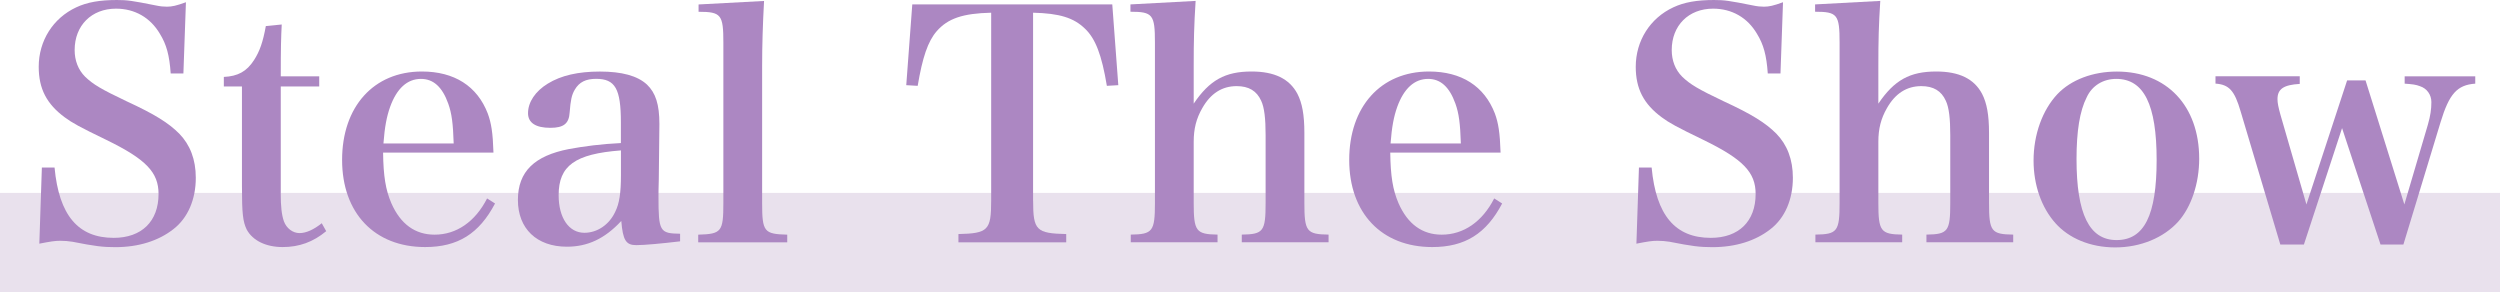 <?xml version="1.0" encoding="UTF-8"?><svg id="_レイヤー_1" xmlns="http://www.w3.org/2000/svg" width="494.01" height="57.72" viewBox="0 0 494.01 57.72"><defs><style>.cls-1{fill:#ac87c2;}.cls-2{fill:#e9e1ed;}</style></defs><rect class="cls-2" y="38.12" width="494.01" height="19.6"/><path class="cls-1" d="M8.27,33.11h2.51c.88,9.43,4.65,13.89,11.69,13.89,5.53,0,8.86-3.27,8.86-8.67,0-4.27-2.45-6.85-10.3-10.68-5.34-2.58-6.79-3.39-8.23-4.46-3.58-2.64-5.15-5.66-5.15-9.99,0-5.15,2.83-9.61,7.41-11.75,2.14-1.01,4.65-1.45,8.04-1.45,2.07,0,2.95.13,7.67,1.07.88.19,1.57.25,2.2.25,1.01,0,1.88-.19,3.77-.88l-.5,14.08h-2.51c-.25-3.58-.82-5.72-2.14-7.85-1.89-3.2-4.96-4.96-8.67-4.96-4.84,0-8.17,3.33-8.17,8.17,0,2.07.69,3.9,2.07,5.28,1.57,1.51,3.14,2.45,8.17,4.84,5.59,2.58,8.29,4.27,10.43,6.41,2.14,2.2,3.27,5.09,3.27,8.73,0,4.27-1.57,7.92-4.4,10.12-2.95,2.33-6.91,3.58-11.5,3.58-2.51,0-4.02-.19-8.48-1.07-.75-.12-1.57-.19-2.39-.19-1.07,0-1.88.13-4.15.57l.5-15.02v-.02Z"/><path class="cls-1" d="M55.47,38.07c0,2.76.19,4.4.63,5.66.5,1.38,1.76,2.33,3.08,2.33s2.83-.69,4.4-1.95l.88,1.57c-2.58,2.14-5.34,3.14-8.61,3.14s-5.91-1.26-7.1-3.46c-.75-1.57-.94-3.08-.94-8.67v-19.6h-3.58v-1.89c2.76-.13,4.52-1.07,5.97-3.33,1.13-1.76,1.76-3.58,2.33-6.72l3.14-.31c-.13,2.58-.19,4.52-.19,10.24h7.6v2.01h-7.6v20.99l-.01-.01Z"/><path class="cls-1" d="M75.7,30.16c.06,4.65.5,7.35,1.63,9.99,1.82,4.15,4.71,6.22,8.55,6.22,4.34,0,8.04-2.58,10.37-7.16l1.57,1c-3.14,5.97-7.35,8.61-13.82,8.61-9.99,0-16.4-6.72-16.4-17.22s6.22-17.47,15.77-17.47c6.41,0,10.93,2.89,13.01,8.29.69,1.88,1.01,3.77,1.13,7.73h-21.8l-.01.01ZM89.65,28.34c-.13-3.96-.38-5.91-1.07-7.85-1.19-3.33-2.95-4.9-5.4-4.9-2.7,0-4.78,1.89-6.09,5.53-.69,1.95-1.07,3.96-1.32,7.23h13.89l-.01-.01Z"/><path class="cls-1" d="M134.39,47.69c-3.71.44-7.04.75-8.67.75-2.01,0-2.64-.94-2.95-4.78-3.27,3.52-6.66,5.09-10.75,5.09-5.97,0-9.68-3.58-9.68-9.24s3.33-8.73,10.05-10.05c3.08-.57,6.41-1,10.3-1.19v-4.08c0-6.66-1.13-8.61-4.9-8.61-2.01,0-3.33.63-4.21,2.14-.63,1.07-.82,2.07-1.01,4.46-.13,2.26-1.19,3.08-3.83,3.08-2.89,0-4.4-1-4.4-2.89,0-2.2,1.45-4.34,3.9-5.84,2.64-1.63,6.03-2.39,10.31-2.39s7.41.82,9.3,2.58c1.7,1.63,2.45,3.9,2.45,7.79l-.06,5.47-.06,5.47c-.06,1.76-.06,2.95-.06,3.39,0,6.91.25,7.29,4.27,7.35v1.51-.01ZM122.71,29.72c-9.11.69-12.32,3.02-12.32,8.86,0,4.46,2.01,7.42,5.09,7.42,2.51,0,4.9-1.57,6.09-4.15.82-1.63,1.13-3.71,1.13-7.29v-4.84h.01Z"/><path class="cls-1" d="M137.98,46.37c4.59-.13,4.96-.57,4.96-6.28V8.42c0-5.53-.44-6.09-4.9-6.09V.88l12.94-.69c-.25,4.65-.38,8.67-.38,12.88v27.02c0,5.72.38,6.16,4.96,6.28v1.51h-17.59v-1.51h.01Z"/><path class="cls-1" d="M204.15,39.71c0,5.78.63,6.41,6.54,6.54v1.63h-21.3v-1.63c5.84-.13,6.47-.75,6.47-6.54V2.51c-5.59.13-8.55,1.13-10.75,3.64-1.76,2.01-2.83,5.21-3.77,10.81l-2.26-.13,1.19-15.96h39.52l1.19,15.96-2.26.13c-1.01-6.1-2.26-9.36-4.34-11.31-2.2-2.14-5.03-3.02-10.24-3.14v37.2h.01Z"/><path class="cls-1" d="M235.88,20.48c3.14-4.65,6.22-6.35,11.44-6.35,4.52,0,7.48,1.44,9.05,4.4.94,1.82,1.38,4.15,1.38,7.73v13.82c0,5.66.44,6.22,4.78,6.28v1.51h-17.15v-1.51c4.27-.06,4.71-.63,4.71-6.28v-13.38c0-3.27-.25-5.47-.88-6.79-.88-1.95-2.45-2.89-4.84-2.89-2.89,0-5.15,1.45-6.79,4.34-1.19,2.07-1.7,4.08-1.7,6.66v12.06c0,5.59.44,6.22,4.71,6.28v1.51h-17.15v-1.51c4.33-.06,4.78-.63,4.78-6.28V8.41c0-5.53-.44-6.09-4.84-6.09V.87l12.88-.69c-.31,4.84-.38,7.85-.38,12.88v7.42Z"/><path class="cls-1" d="M274.72,30.16c.06,4.65.5,7.35,1.63,9.99,1.82,4.15,4.71,6.22,8.54,6.22,4.34,0,8.04-2.58,10.37-7.16l1.57,1c-3.14,5.97-7.35,8.61-13.82,8.61-9.99,0-16.4-6.72-16.4-17.22s6.22-17.47,15.77-17.47c6.41,0,10.93,2.89,13.01,8.29.69,1.88,1,3.77,1.13,7.73h-21.8v.01ZM288.67,28.34c-.13-3.96-.38-5.91-1.07-7.85-1.19-3.33-2.95-4.9-5.4-4.9-2.7,0-4.78,1.89-6.1,5.53-.69,1.95-1.07,3.96-1.32,7.23h13.89v-.01Z"/><path class="cls-1" d="M323.86,33.11h2.51c.88,9.43,4.65,13.89,11.69,13.89,5.53,0,8.86-3.27,8.86-8.67,0-4.27-2.45-6.85-10.31-10.68-5.34-2.58-6.79-3.39-8.23-4.46-3.58-2.64-5.15-5.66-5.15-9.99,0-5.15,2.83-9.61,7.42-11.75,2.14-1.01,4.65-1.45,8.04-1.45,2.07,0,2.95.13,7.67,1.07.88.19,1.57.25,2.2.25,1,0,1.88-.19,3.77-.88l-.5,14.08h-2.51c-.25-3.58-.82-5.72-2.14-7.85-1.88-3.2-4.96-4.96-8.67-4.96-4.84,0-8.17,3.33-8.17,8.17,0,2.07.69,3.9,2.07,5.28,1.57,1.51,3.14,2.45,8.17,4.84,5.59,2.58,8.29,4.27,10.43,6.41,2.14,2.2,3.27,5.09,3.27,8.73,0,4.27-1.57,7.92-4.4,10.12-2.95,2.33-6.91,3.58-11.5,3.58-2.51,0-4.02-.19-8.48-1.07-.75-.12-1.57-.19-2.39-.19-1.07,0-1.89.13-4.15.57l.5-15.02v-.02Z"/><path class="cls-1" d="M371.17,20.48c3.14-4.65,6.22-6.35,11.44-6.35,4.52,0,7.48,1.44,9.05,4.4.94,1.82,1.38,4.15,1.38,7.73v13.82c0,5.66.44,6.22,4.78,6.28v1.51h-17.15v-1.51c4.27-.06,4.71-.63,4.71-6.28v-13.38c0-3.27-.25-5.47-.88-6.79-.88-1.95-2.45-2.89-4.84-2.89-2.89,0-5.15,1.45-6.79,4.34-1.19,2.07-1.7,4.08-1.7,6.66v12.06c0,5.59.44,6.22,4.71,6.28v1.51h-17.15v-1.51c4.34-.06,4.78-.63,4.78-6.28V8.41c0-5.53-.44-6.09-4.84-6.09V.87l12.88-.69c-.31,4.84-.38,7.85-.38,12.88v7.42Z"/><path class="cls-1" d="M406.55,18.6c2.7-2.83,6.97-4.46,11.75-4.46,9.87,0,16.27,6.79,16.27,17.22,0,4.9-1.57,9.55-4.15,12.44-2.89,3.2-7.48,5.09-12.44,5.09s-9.17-1.82-11.81-4.78c-2.76-3.08-4.33-7.54-4.33-12.38,0-5.15,1.76-9.99,4.71-13.13ZM418.24,47.44c5.47,0,7.92-4.9,7.92-15.83s-2.51-16.02-7.98-16.02c-2.58,0-4.78,1.32-5.84,3.64-1.38,2.7-2.01,6.72-2.01,12.19,0,10.87,2.51,16.02,7.92,16.02h-.01Z"/><path class="cls-1" d="M455.25,48.32h-4.65l-7.85-26.33c-1.19-4.08-2.26-5.28-4.96-5.47v-1.45h16.65v1.51c-3.2.19-4.4,1-4.4,3.02,0,.75.19,1.63.57,3.02l5.15,17.78,8.04-24.51h3.64l7.67,24.51,4.65-15.77c.5-1.76.69-3.02.69-4.46s-.88-2.7-2.26-3.14c-.82-.31-1.38-.38-3.02-.5v-1.45h13.95v1.45c-3.58.25-5.15,2.01-6.85,7.6l-7.35,24.19h-4.52l-7.6-23-7.54,23h-.01Z"/></svg>